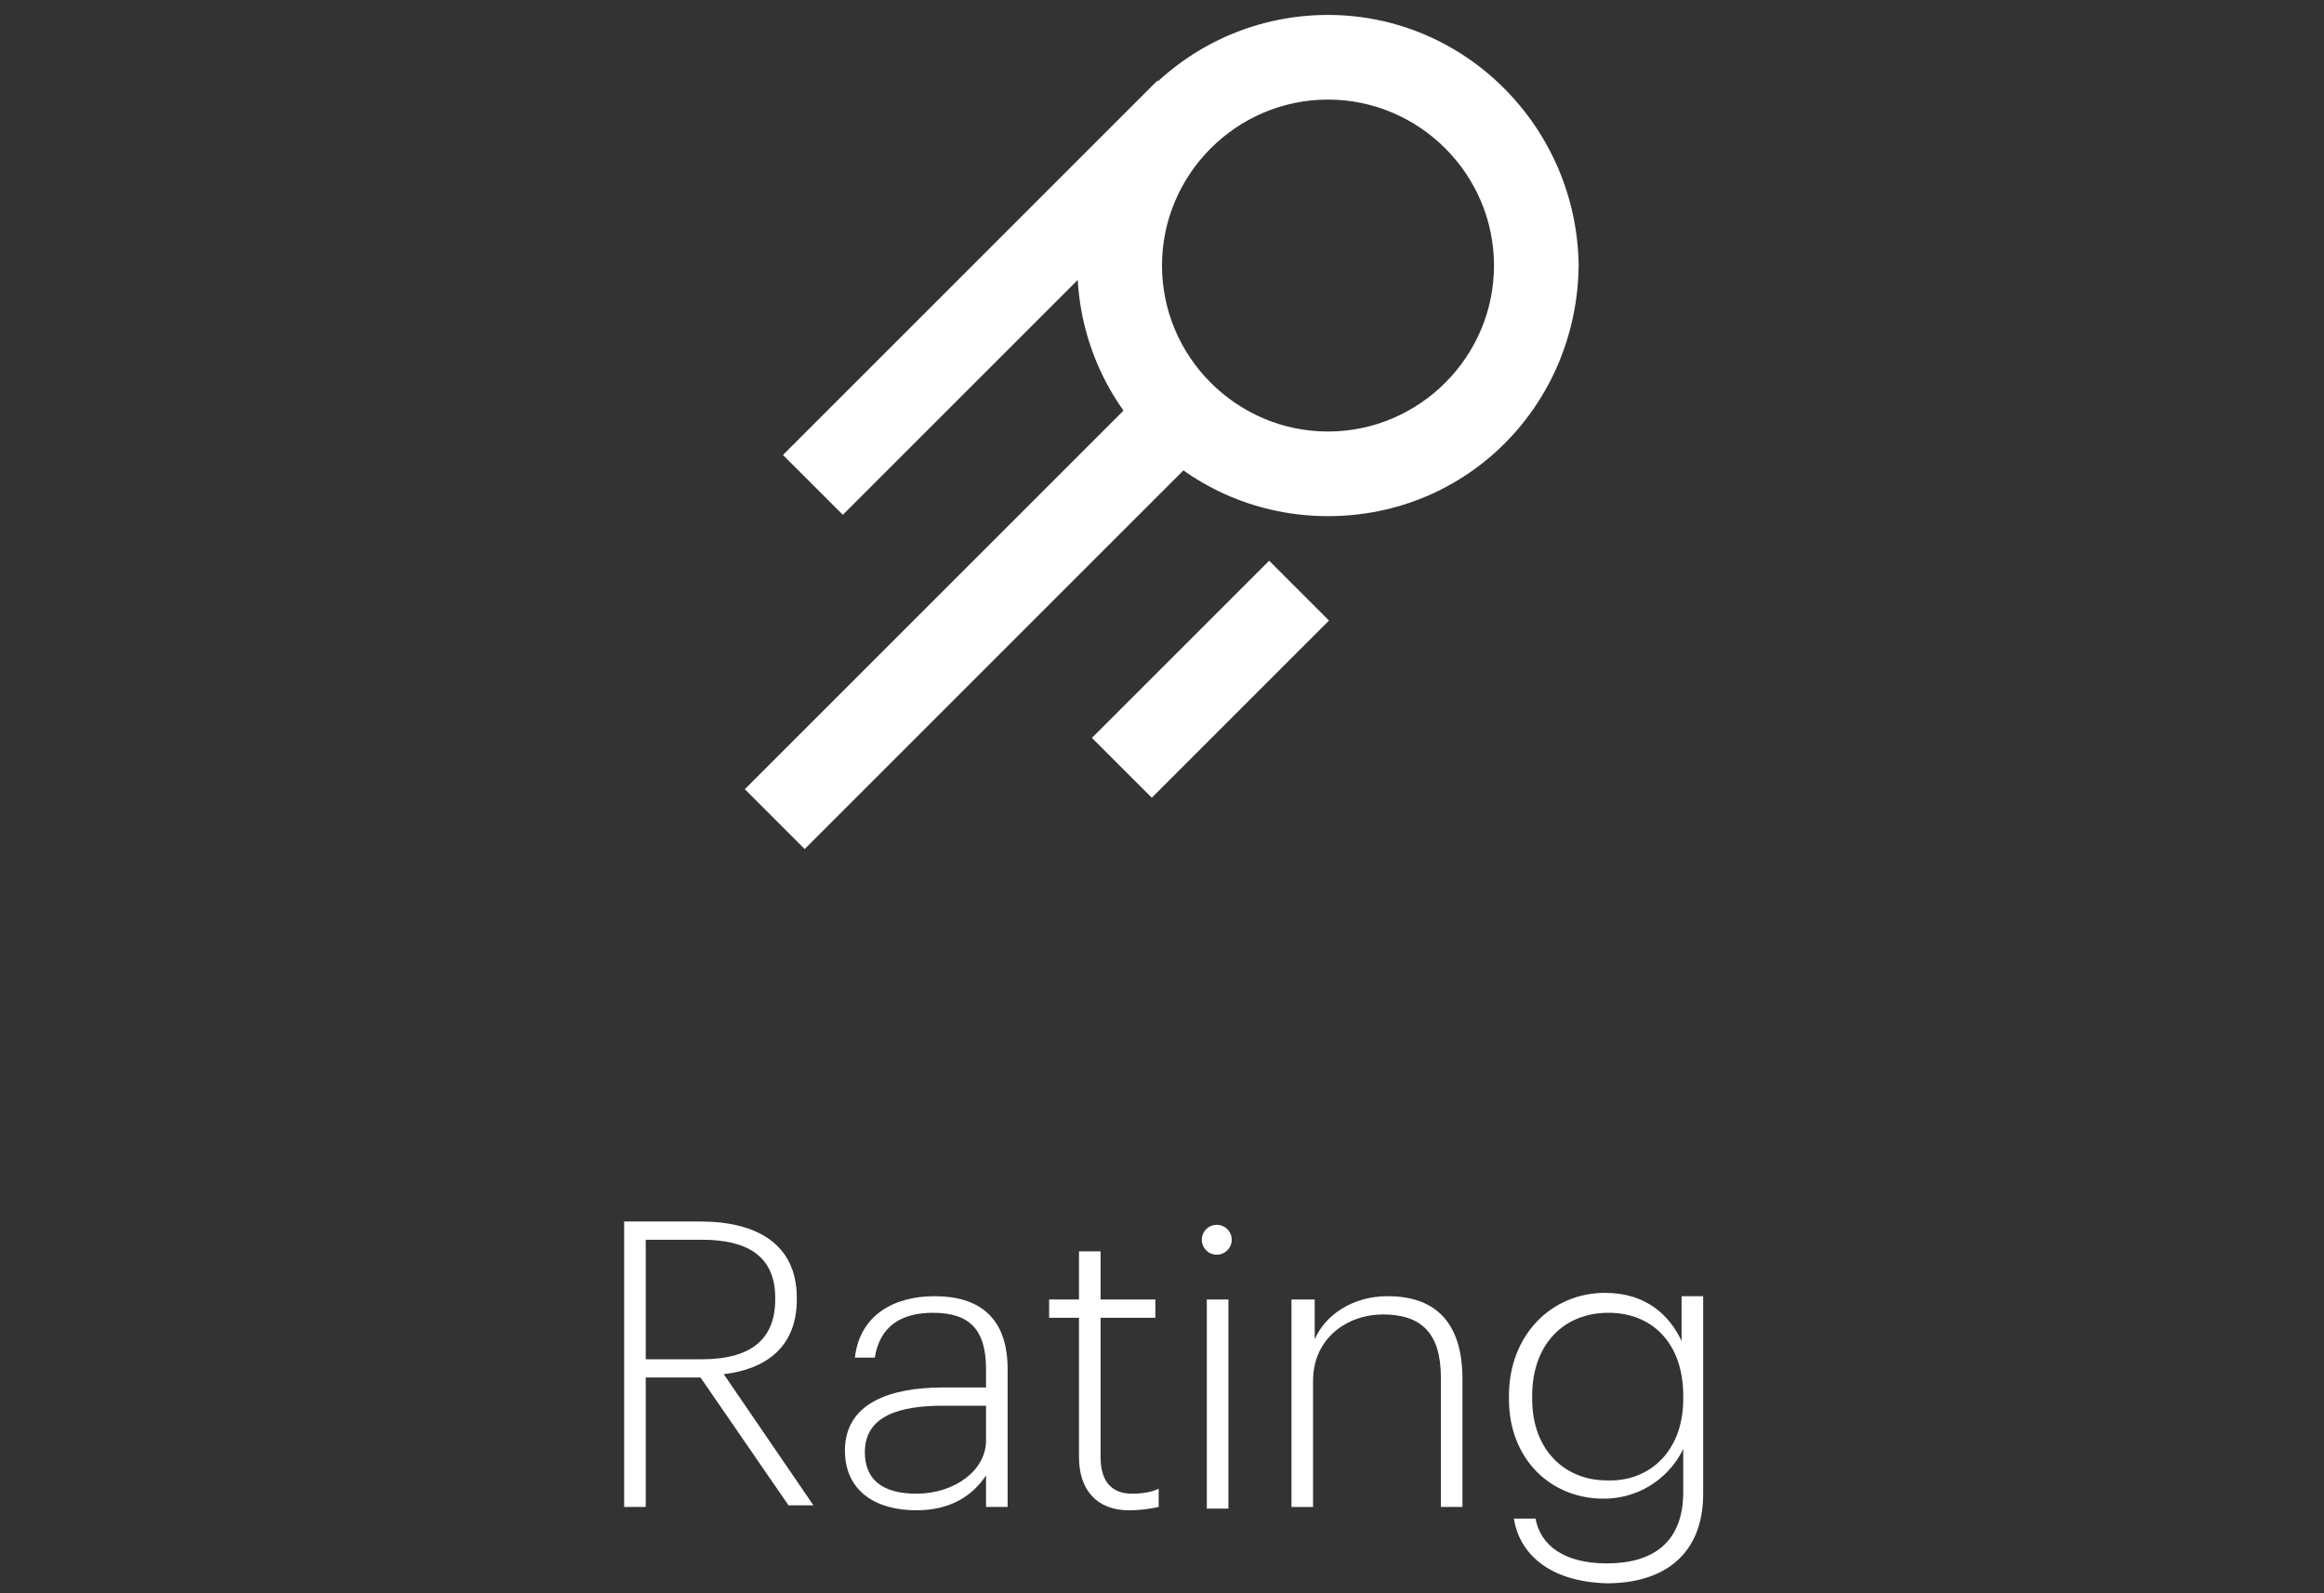 <?xml version="1.0" encoding="UTF-8"?> <!-- Generator: Adobe Illustrator 22.1.0, SVG Export Plug-In . SVG Version: 6.00 Build 0) --> <svg xmlns="http://www.w3.org/2000/svg" xmlns:xlink="http://www.w3.org/1999/xlink" id="Layer_1" x="0px" y="0px" viewBox="0 0 140 96" style="enable-background:new 0 0 140 96;" xml:space="preserve"><rect x="0" y="0" width="140" height="96" fill="#333333" stroke="none"/> <style type="text/css"> .st0{fill:none;} .st1{enable-background:new ;} .st2{fill:#FFFFFF;} </style> <title>otvetdesign_digital_mine_vector_4b</title> <g id="Layer_2_1_"> <g id="_2"> <rect class="st0" width="140" height="96"></rect> <g class="st1"> <path class="st2" d="M37.5,73.6h4.7c3.3,0,5.8,1.3,5.8,4.6v0.1c0,2.9-1.9,4.2-4.4,4.5l5.4,7.9h-1.5L42.2,83h-3.3v7.8h-1.3V73.6z M42.3,81.9c2.8,0,4.4-1.1,4.4-3.6v-0.1c0-2.6-1.8-3.5-4.4-3.5h-3.4v7.2H42.3z"></path> <path class="st2" d="M50.9,87.4c0-2.9,2.8-3.8,5.9-3.8h2.6v-1.1c0-2.4-1-3.4-3.2-3.4c-1.9,0-3.2,0.8-3.5,2.7h-1.2 c0.3-2.6,2.4-3.7,4.8-3.7c2.6,0,4.4,1.2,4.4,4.4v8.3h-1.3v-1.9c-0.8,1.2-2.1,2.1-4.2,2.1C52.7,91,50.9,89.8,50.9,87.4z M59.4,86.8v-2.1h-2.6c-2.6,0-4.7,0.6-4.7,2.8c0,1.6,1,2.5,3.1,2.5C57.5,90,59.4,88.6,59.4,86.8z"></path> <path class="st2" d="M65,87.8v-8.4h-1.8v-1.1H65v-2.9h1.3v2.9h3.3v1.1h-3.3v8.4c0,1.5,0.7,2.2,1.9,2.2c0.6,0,1.2-0.1,1.6-0.3v1.1 C69.3,90.9,68.8,91,68,91C66.1,91,65,89.8,65,87.8z"></path> <path class="st2" d="M72.4,74.7c0-0.5,0.4-0.9,0.9-0.9s0.9,0.4,0.9,0.9c0,0.5-0.4,0.9-0.9,0.9S72.4,75.2,72.4,74.7z M72.7,78.3 h1.3v12.6h-1.3V78.3z"></path> <path class="st2" d="M77.9,78.3h1.3v2.4c0.6-1.4,2.2-2.6,4.4-2.6c2.7,0,4.5,1.4,4.5,5v7.7h-1.3V83c0-2.7-1.2-3.8-3.5-3.8 c-2.1,0-4.2,1.4-4.2,4v7.6h-1.3V78.3z"></path> <path class="st2" d="M91.2,91.5h1.3c0.3,1.6,1.7,2.7,4.3,2.7c2.7,0,4.6-1.2,4.6-4.3v-2.6c-0.7,1.5-2.4,3-4.8,3 c-3.2,0-5.7-2.4-5.7-6v-0.2c0-3.6,2.5-6.2,5.8-6.2c2.5,0,3.9,1.4,4.6,2.9v-2.7h1.3V90c0,3.7-2.4,5.4-5.8,5.4 C93.2,95.3,91.5,93.5,91.2,91.5z M101.4,84.3v-0.2c0-3.2-1.9-5-4.5-5c-2.7,0-4.6,1.9-4.6,5v0.2c0,3.1,2,4.9,4.5,4.9 C99.3,89.3,101.4,87.5,101.4,84.3z"></path> </g> <g id="rating-2"> <g id="Group_1888"> <path id="Path_881" class="st2" d="M80,6c5.5,0,10,4.5,10,10s-4.5,10-10,10s-10-4.5-10-10l0,0C70,10.5,74.5,6,80,6 M80,0.9 c-8.3,0-15.1,6.7-15.1,15.1c0,8.3,6.7,15.1,15.1,15.1S95,24.4,95.1,16c0,0,0,0,0,0C95,7.7,88.3,0.9,80,0.9L80,0.9z"></path> </g> <g id="Group_1889"> <rect id="Rectangle_1400" x="44.3" y="15.4" transform="matrix(0.707 -0.707 0.707 0.707 4.959 47.846)" class="st2" width="31.9" height="5.1"></rect> </g> <g id="Group_1890"> <rect id="Rectangle_1401" x="65.4" y="38.4" transform="matrix(0.707 -0.707 0.707 0.707 -7.607 63.55)" class="st2" width="15.1" height="5.1"></rect> </g> <g id="Group_1891"> <rect id="Rectangle_1402" x="41.5" y="34.4" transform="matrix(0.707 -0.707 0.707 0.707 -8.793 52.572)" class="st2" width="35.1" height="5.1"></rect> </g> </g> </g> </g> </svg> 